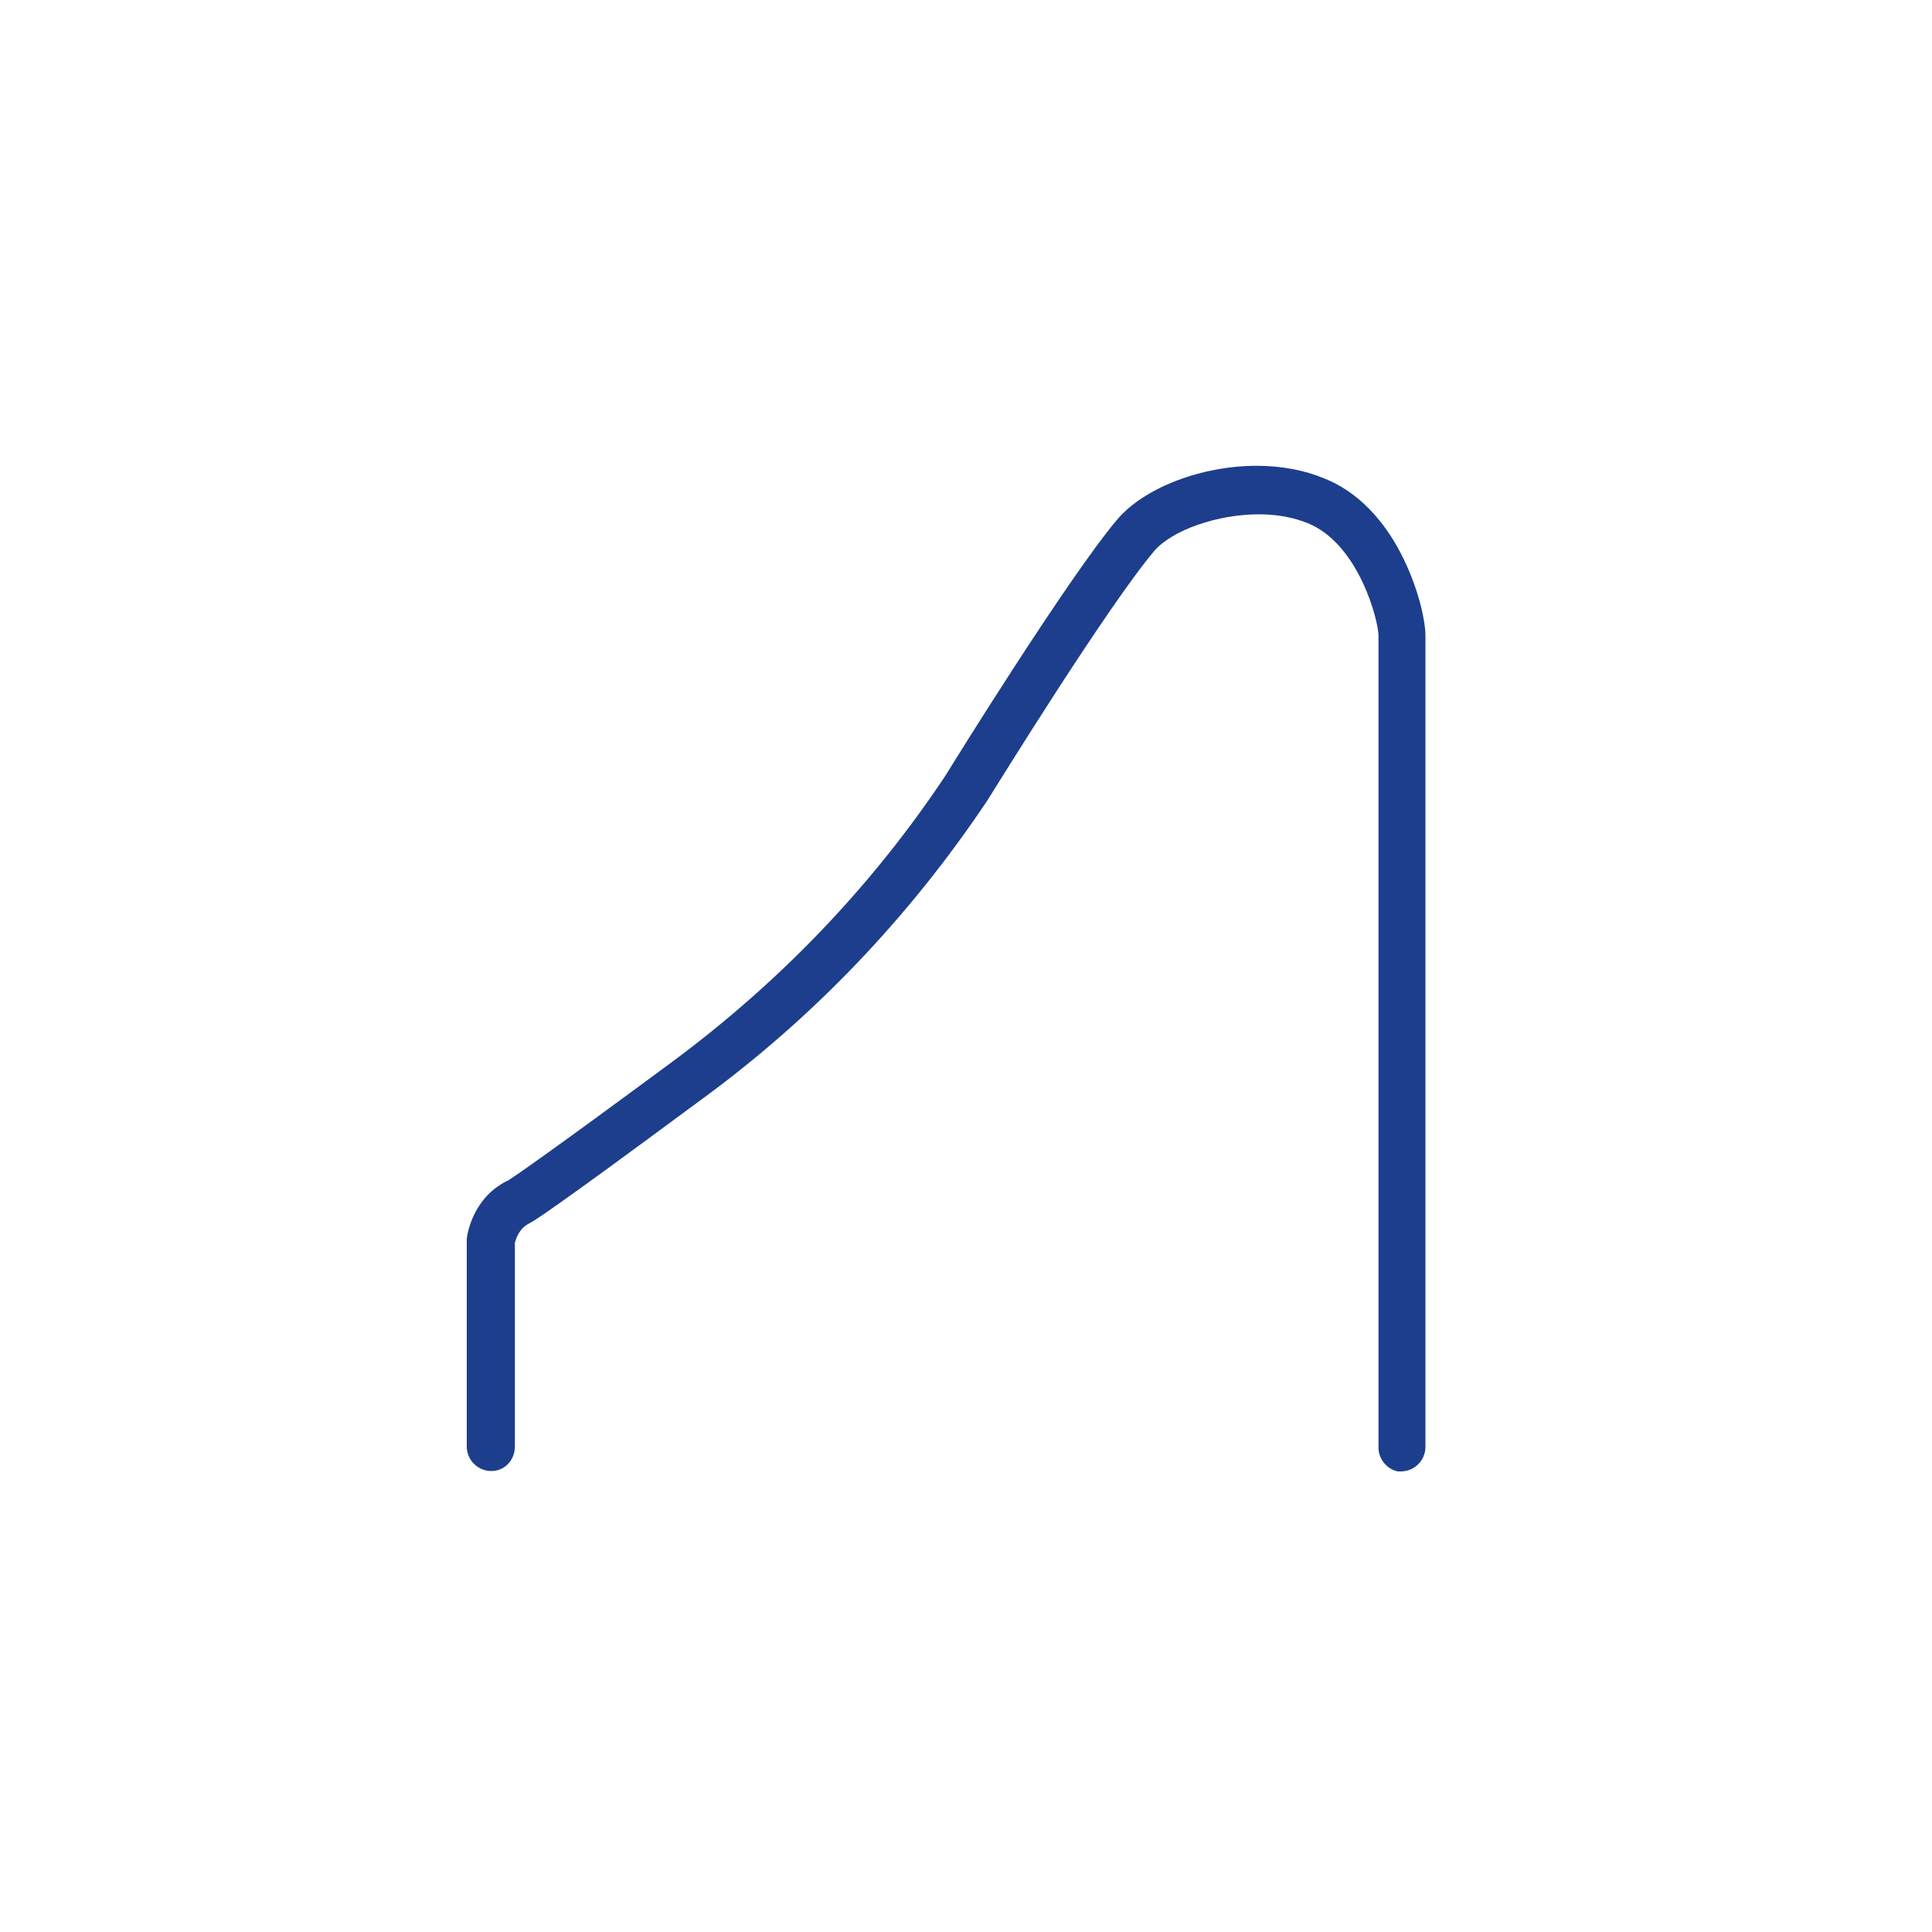 <?xml version="1.0" encoding="utf-8"?>
<!-- Generator: Adobe Illustrator 27.0.0, SVG Export Plug-In . SVG Version: 6.00 Build 0)  -->
<svg version="1.1" id="Ebene_1" xmlns="http://www.w3.org/2000/svg" xmlns:xlink="http://www.w3.org/1999/xlink" x="0px" y="0px"
	 width="1000px" height="1000px" viewBox="0 0 1000 1000" enable-background="new 0 0 1000 1000" xml:space="preserve">
<path fill="#1C3E8C" d="M723.5,761.6c-5.7-1.2-10-6.4-10-12.4V328.9c0-7.3-10-47.3-36.6-58.1c-7.4-3-15.9-4.6-25.3-4.6
	c-21.4,0-44.7,8.1-54.1,18.9c-24.5,29-82.1,122.3-86.5,129.3l0,0c-40.4,60.4-90.2,112.5-147.8,154.6c-81.6,60.4-87.1,63.1-89.4,64.3
	c-5.2,2.6-6.8,8.2-7.1,9.3l-0.2,0.7v105.4c0,7.1-5.3,12.7-12.2,12.7c-7,0-12.7-5.7-12.7-12.7V641.1c0.3-2.6,3.2-21,20.7-29.8
	l0.3-0.1l0.4-0.2c4.4-2.8,21.6-14.6,85.2-61.6c56.1-41.6,103.7-91.5,141.4-148.3l0.1-0.2l0.1-0.1c2.6-4.4,63-101.7,88.3-131.7
	c13.8-16.5,43.6-28,72.3-28c12.8,0,24.7,2.2,35.2,6.6c21.2,8.5,34,27.3,40.9,41.6c8.3,17,11.3,33.1,11.3,39.3v420.3
	c0,7-5.7,12.7-12.7,12.7L723.5,761.6L723.5,761.6z"/>
</svg>
